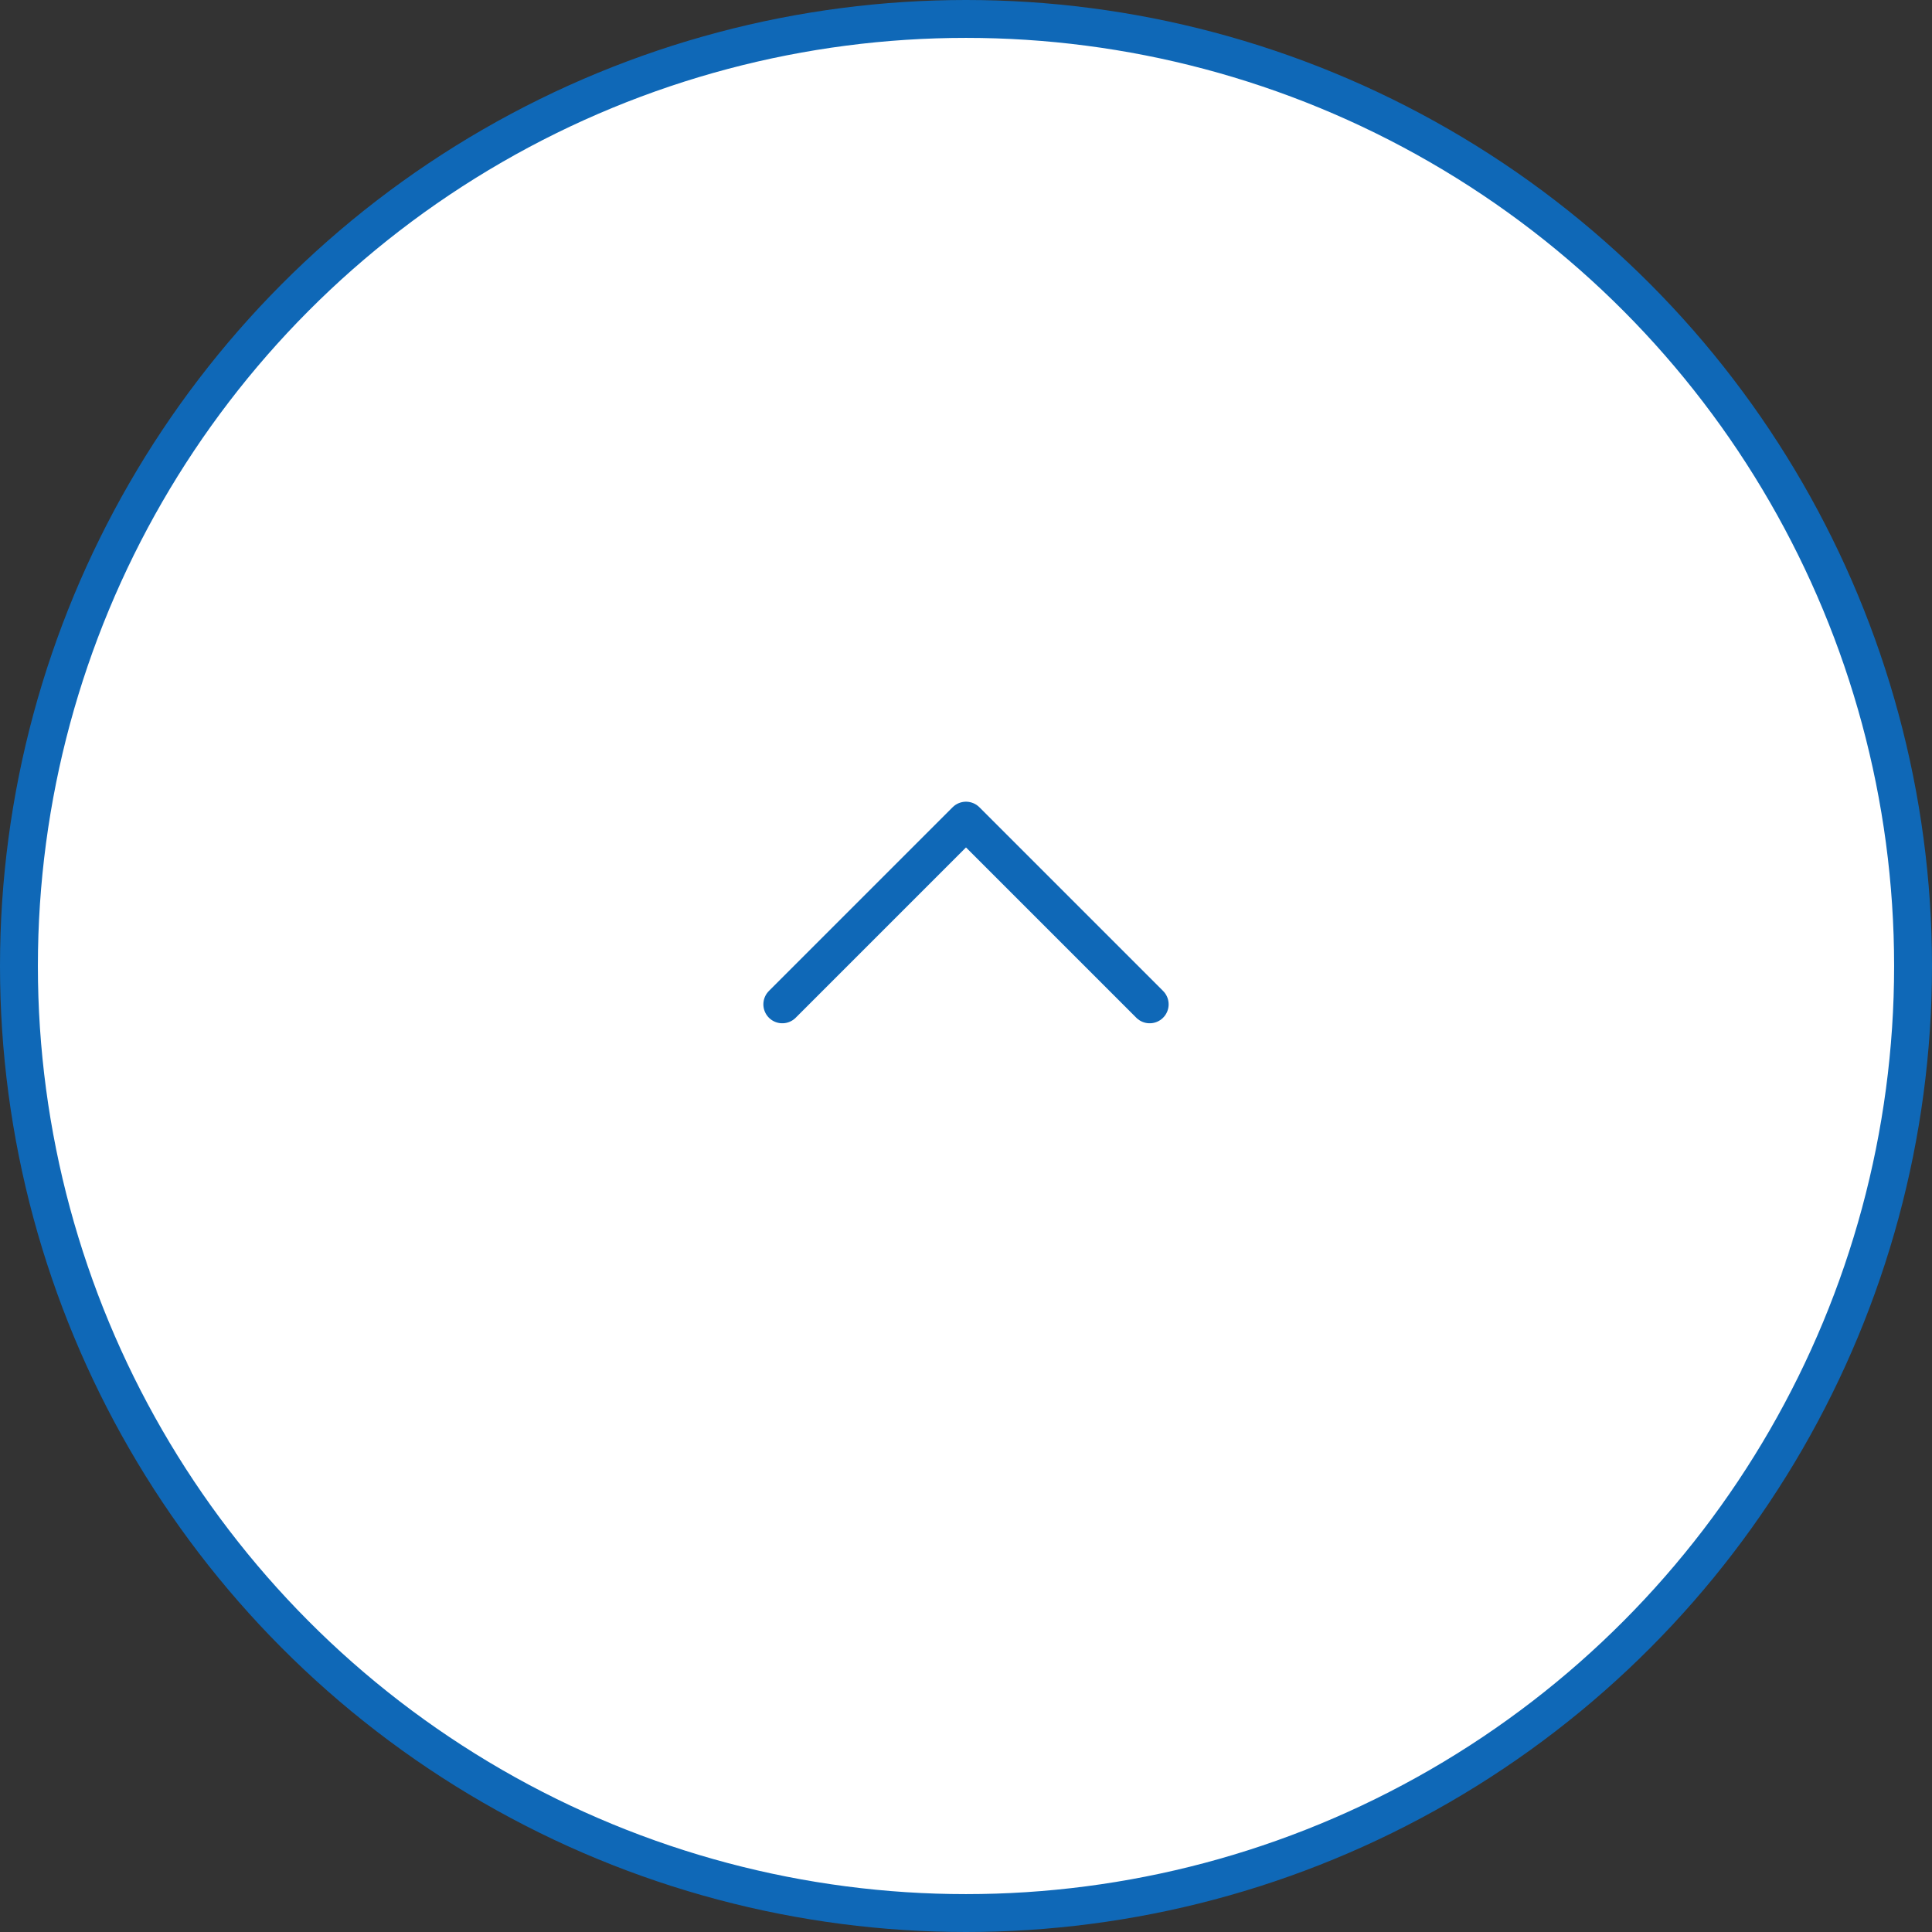 <svg xmlns="http://www.w3.org/2000/svg" width="51" height="51"><rect width="100%" height="100%" fill="#333333" stroke="none"/><g transform="translate(-1482.5 -4610.5)" stroke="#0f68b7"><circle data-name="楕円形 12" cx="25" cy="25" r="25" transform="translate(1483 4611)" fill="#fff"/><path data-name="パス 738" d="M1503.151 4637.012l4.849-4.849 4.849 4.849" fill="rgba(0,0,0,0)" stroke-linecap="round" stroke-linejoin="round"/></g></svg>